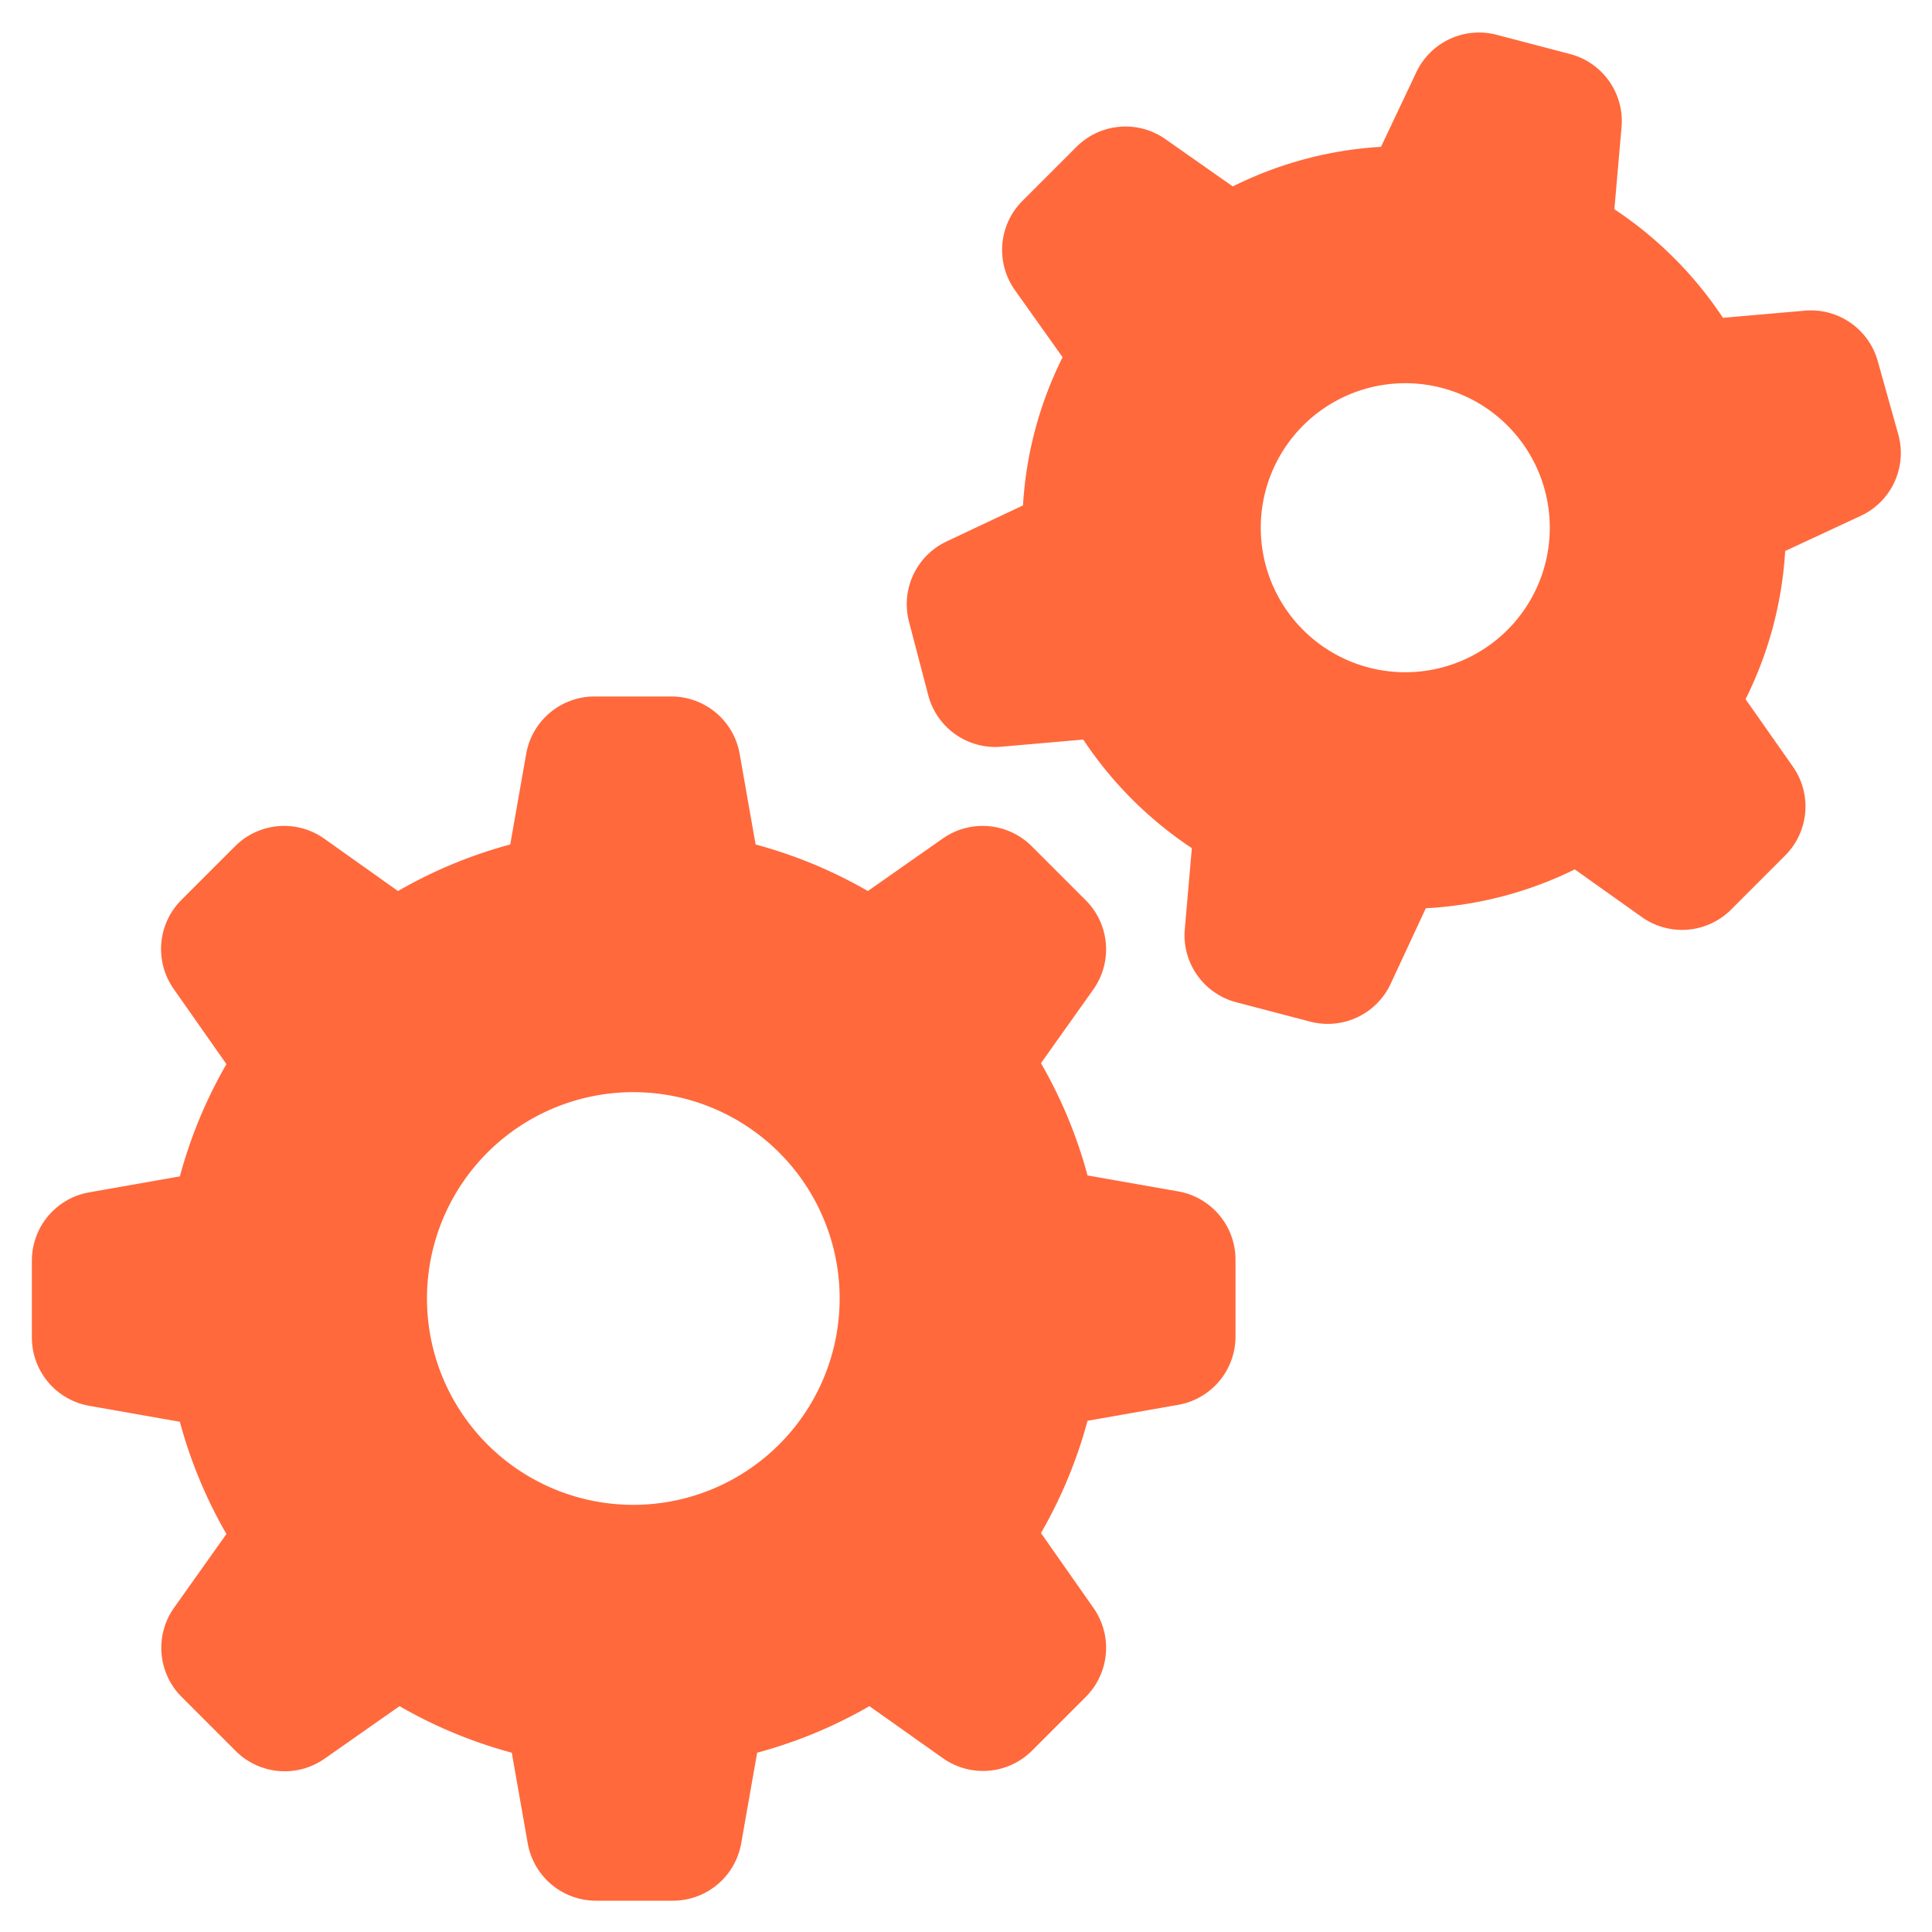 <svg height='100px' width='100px'  fill="#FF693C" xmlns="http://www.w3.org/2000/svg" data-name="Layer 1" viewBox="0 0 100 100" x="0px" y="0px"><title>Artboard 20</title><path d="M53.4,90.63l2.8-2.8a3.59,3.59,0,0,0,.4-4.6l-2.72-3.88a24.18,24.18,0,0,0,2.41-5.81l4.66-.82a3.59,3.59,0,0,0,3-3.53v-4a3.59,3.59,0,0,0-3-3.53l-4.66-.82a24.18,24.18,0,0,0-2.41-5.81L56.6,51.2a3.59,3.59,0,0,0-.4-4.6l-2.8-2.8a3.59,3.59,0,0,0-4.6-.4l-3.88,2.72a24.15,24.15,0,0,0-5.81-2.41l-.82-4.66a3.59,3.59,0,0,0-3.53-3h-4a3.59,3.59,0,0,0-3.53,3l-.82,4.66a24.17,24.17,0,0,0-5.81,2.41L16.77,43.4a3.59,3.59,0,0,0-4.6.4l-2.8,2.8A3.59,3.59,0,0,0,9,51.2l2.72,3.88a24.15,24.15,0,0,0-2.41,5.81l-4.66.82a3.59,3.59,0,0,0-3,3.53v4a3.59,3.59,0,0,0,3,3.53l4.66.82a24.14,24.14,0,0,0,2.41,5.81L9,83.23a3.59,3.59,0,0,0,.4,4.6l2.8,2.8a3.59,3.59,0,0,0,4.6.4l3.88-2.72a24.2,24.2,0,0,0,5.81,2.41l.82,4.66a3.59,3.59,0,0,0,3.53,3h4a3.59,3.59,0,0,0,3.53-3l.82-4.66a24.16,24.16,0,0,0,5.81-2.41L48.8,91A3.59,3.59,0,0,0,53.4,90.63ZM32.78,77.89A10.68,10.68,0,1,1,43.46,67.22,10.68,10.68,0,0,1,32.78,77.89ZM97.2,18.72a3.59,3.59,0,0,0-3.78-2.64l-4.24.37a20,20,0,0,0-5.62-5.62l.37-4.24A3.59,3.59,0,0,0,81.28,2.8l-3.82-1a3.59,3.59,0,0,0-4.18,2L71.48,7.6a19.75,19.75,0,0,0-7.67,2.05L60.32,7.2a3.59,3.59,0,0,0-4.6.4l-2.8,2.8a3.59,3.59,0,0,0-.4,4.6L55,18.49a19.75,19.75,0,0,0-2.05,7.67L49.05,28a3.59,3.59,0,0,0-2,4.18l1,3.82a3.59,3.59,0,0,0,3.78,2.65l4.24-.37a20,20,0,0,0,5.62,5.62l-.37,4.24A3.59,3.59,0,0,0,64,51.88l3.82,1a3.59,3.59,0,0,0,4.18-2l1.8-3.87A19.75,19.75,0,0,0,81.51,45L85,47.48a3.59,3.59,0,0,0,4.6-.4l2.8-2.8a3.59,3.59,0,0,0,.4-4.6l-2.45-3.49a19.75,19.75,0,0,0,2.05-7.67l3.87-1.8a3.59,3.59,0,0,0,2-4.18ZM78,32.63A7.48,7.48,0,1,1,78,22,7.48,7.48,0,0,1,78,32.63Z"></path></svg>